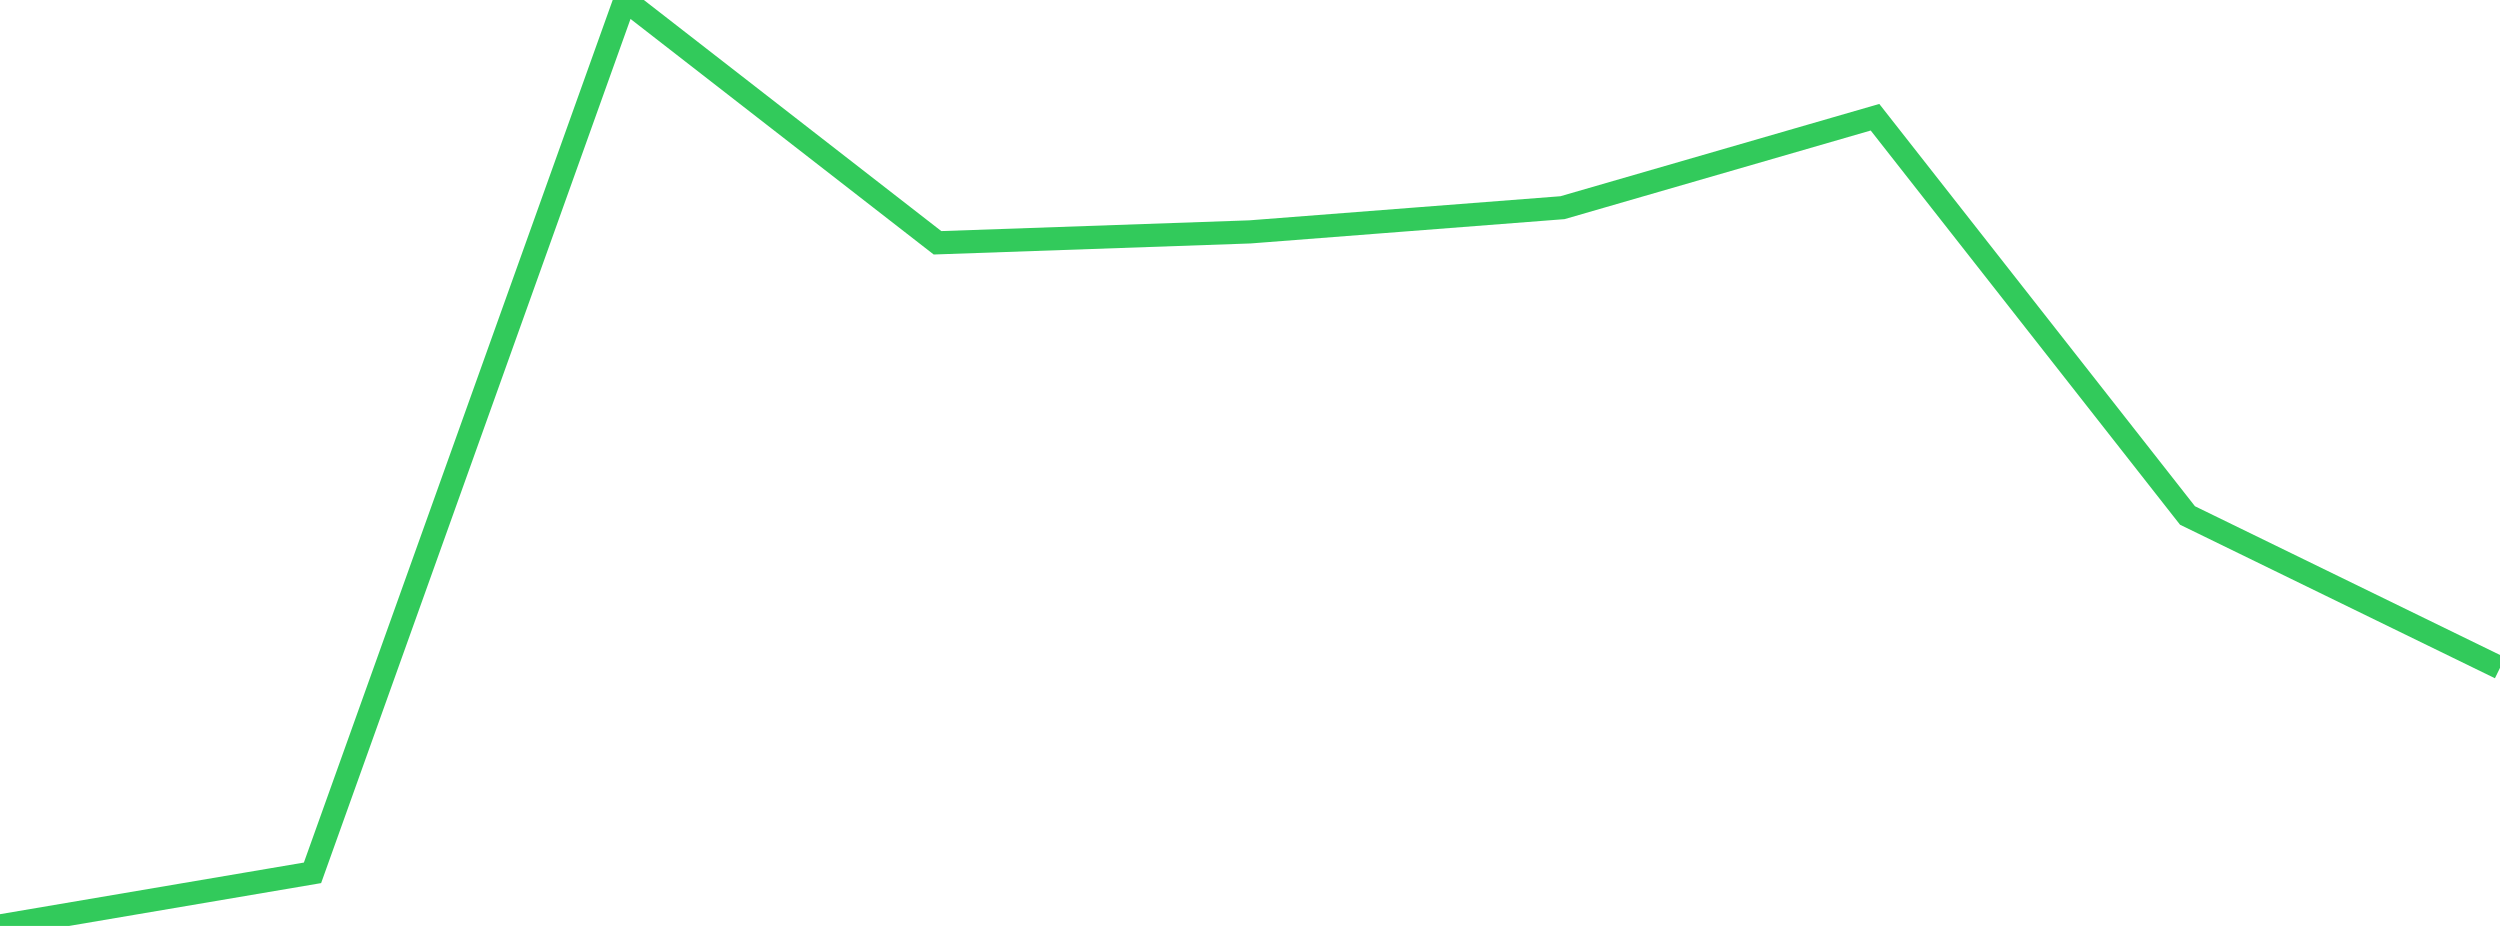 <?xml version="1.0" standalone="no"?>
<!DOCTYPE svg PUBLIC "-//W3C//DTD SVG 1.1//EN" "http://www.w3.org/Graphics/SVG/1.1/DTD/svg11.dtd">

<svg width="135" height="50" viewBox="0 0 135 50" preserveAspectRatio="none" 
  xmlns="http://www.w3.org/2000/svg"
  xmlns:xlink="http://www.w3.org/1999/xlink">


<polyline points="0.0, 50.0 16.875, 47.133 33.75, 0.0 50.625, 13.111 67.5, 12.522 84.375, 11.215 101.25, 6.33 118.125, 27.836 135.0, 36.064" fill="none" stroke="#32ca5b" stroke-width="1.25"/>

</svg>